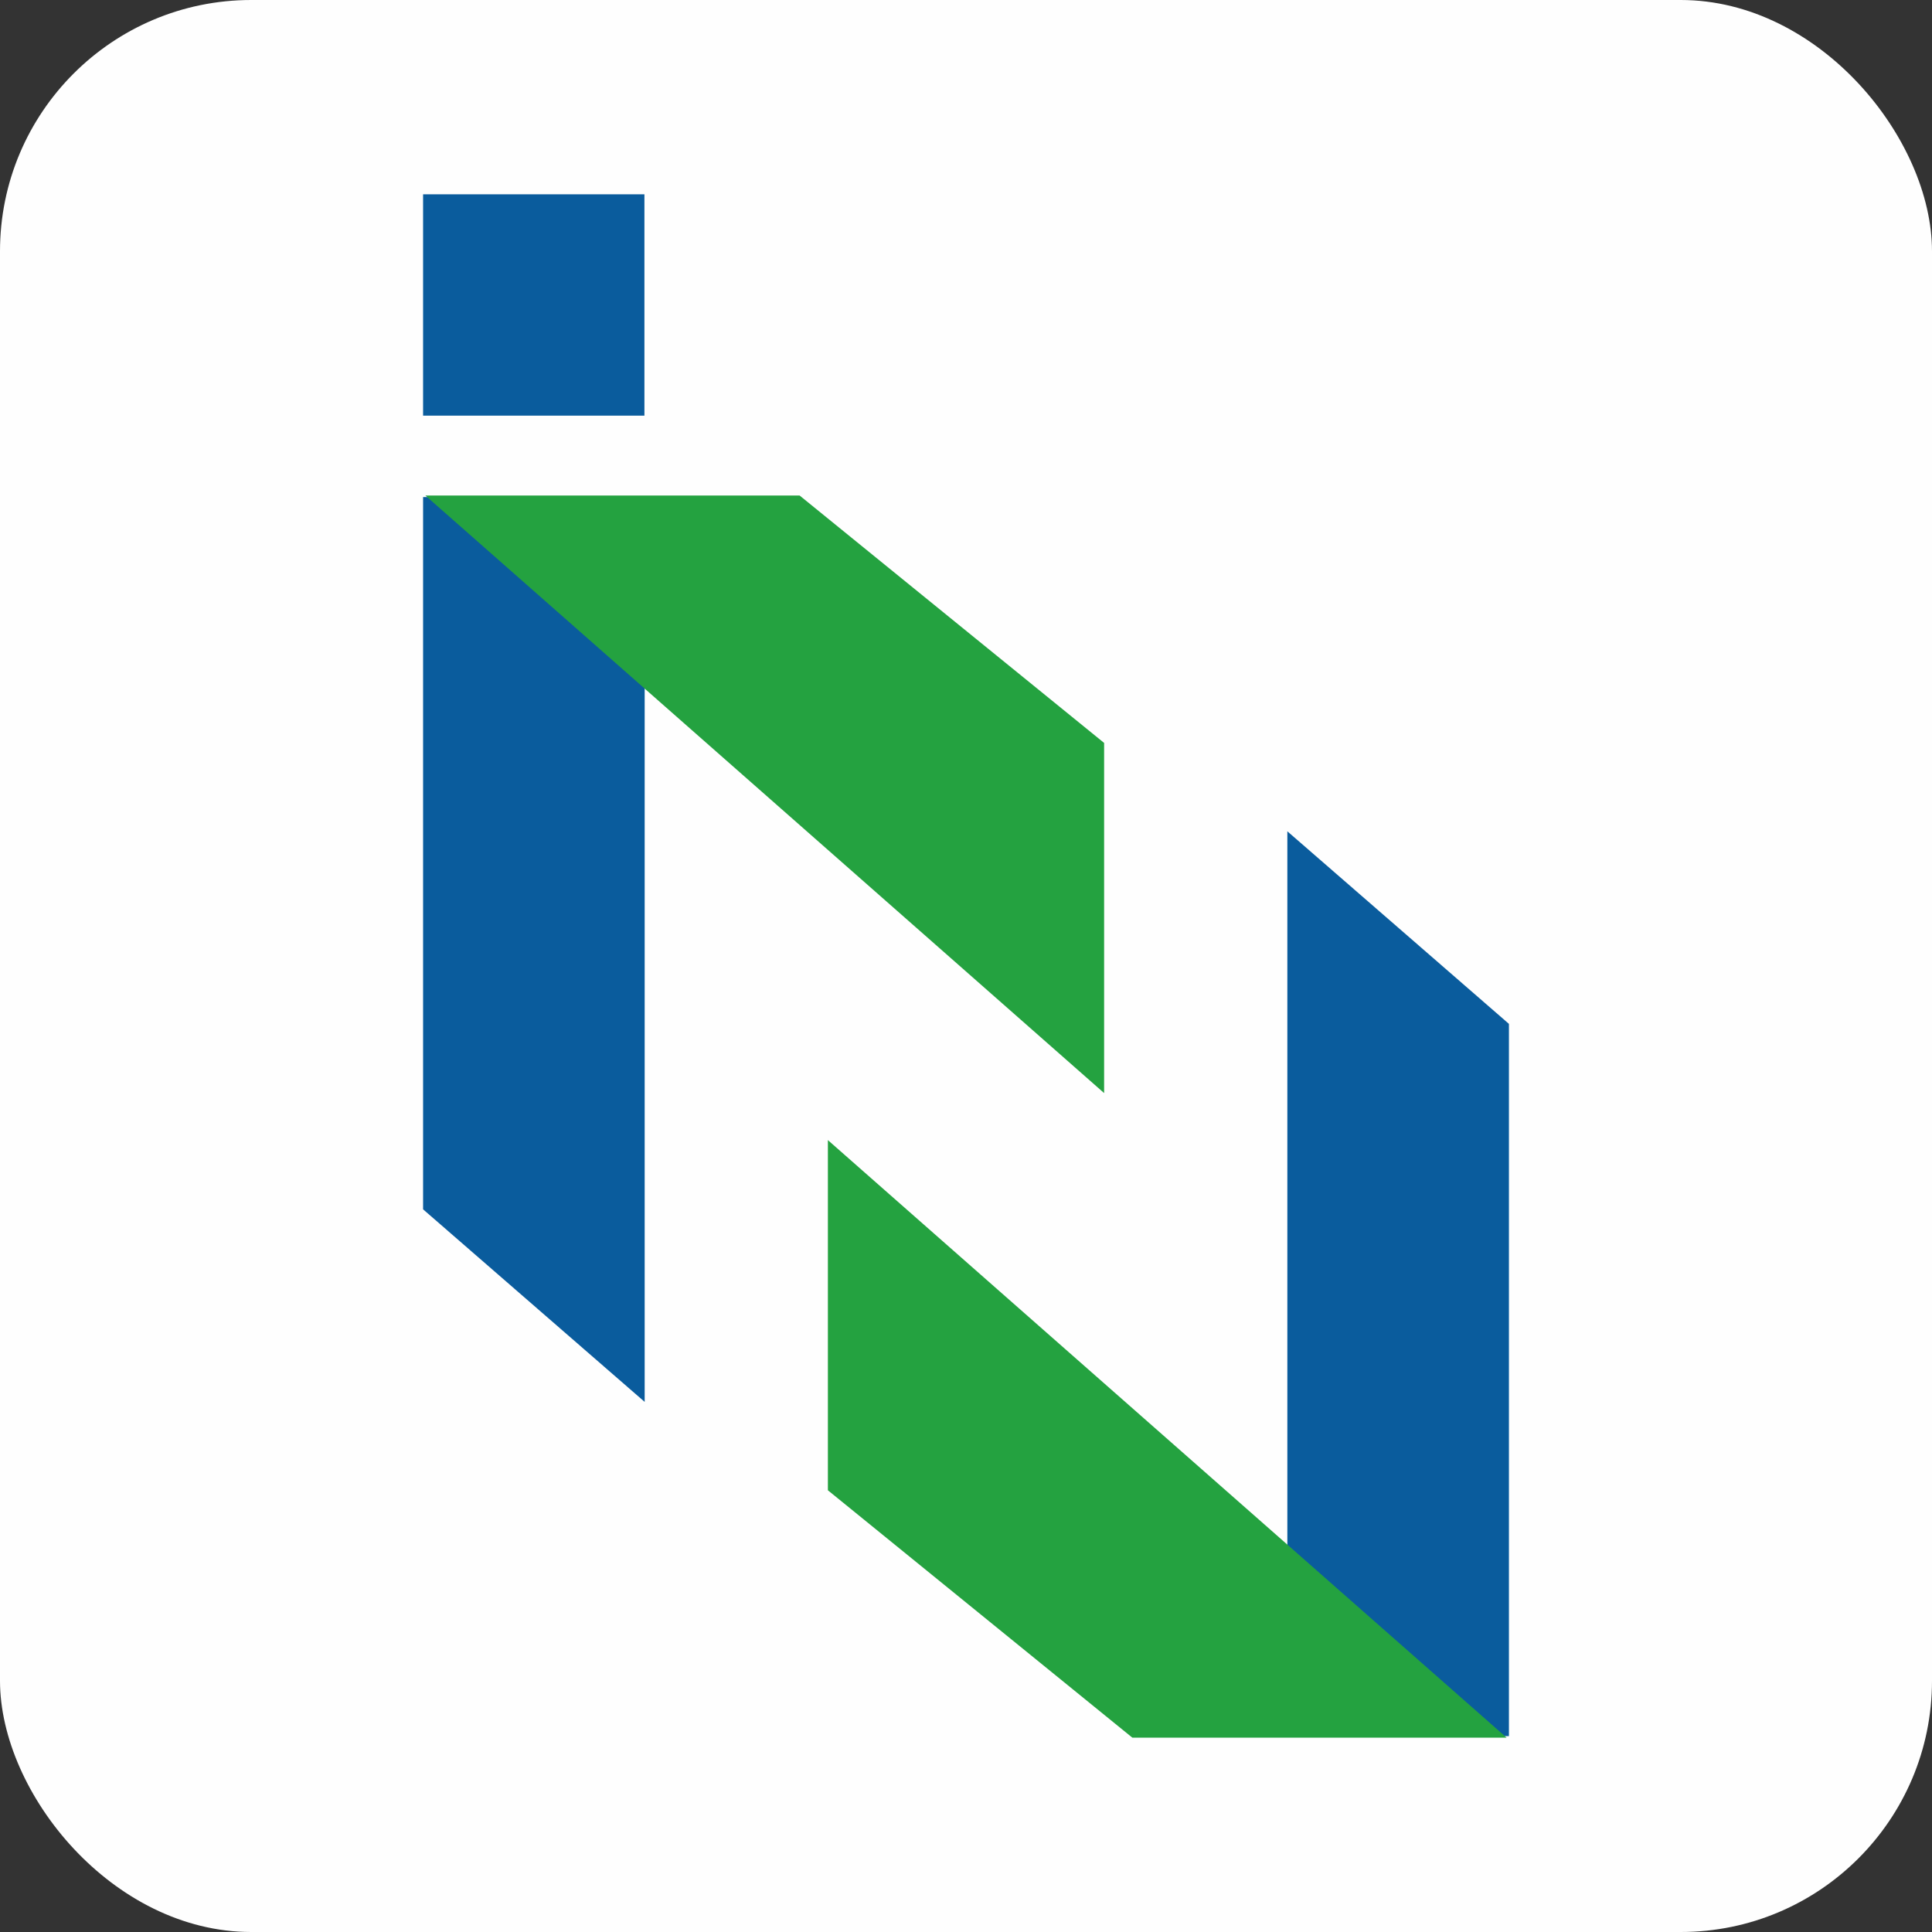 <?xml version="1.0" encoding="UTF-8"?>
<!DOCTYPE svg PUBLIC "-//W3C//DTD SVG 1.1//EN" "http://www.w3.org/Graphics/SVG/1.1/DTD/svg11.dtd">
<!-- Creator: CorelDRAW -->
<svg xmlns="http://www.w3.org/2000/svg" xml:space="preserve" width="58.669mm" height="58.669mm" version="1.1" style="shape-rendering:geometricPrecision; text-rendering:geometricPrecision; image-rendering:optimizeQuality; fill-rule:evenodd; clip-rule:evenodd"
viewBox="0 0 1010.1 1010.1"
 xmlns:xlink="http://www.w3.org/1999/xlink"
 xmlns:xodm="http://www.corel.com/coreldraw/odm/2003">
 <rect x="0" y="0" width="1010.1" height="1010.1" fill="#333333" stroke="none"/>
 <defs>
  <style type="text/css">
   <![CDATA[
    .fil0 {fill:#FEFEFE}
    .fil1 {fill:#0A5C9D}
    .fil2 {fill:#24A240}
   ]]>
  </style>
 </defs>
 <g id="Capa_x0020_1">
  <rect class="fil0" x="-0" y="-0" width="1010.1" height="1010.1" rx="131.36" ry="131.36"/>
  <g id="_1902152826912">
   <polygon class="fil1" points="221.2,259.88 337.05,259.88 337.05,732.94 221.2,632.27 "/>
   <polygon class="fil2" points="577.26,571.49 577.26,388.42 418.06,259.07 222.39,259.07 "/>
   <polygon class="fil1" points="788.91,907.69 673.06,907.69 673.06,434.63 788.91,535.31 "/>
   <polygon class="fil2" points="432.84,596.08 432.84,779.16 592.04,908.51 787.71,908.51 "/>
   <polygon class="fil1" points="221.2,217.31 336.92,217.31 336.92,101.59 221.2,101.59 "/>
  </g>
 </g>
</svg>
